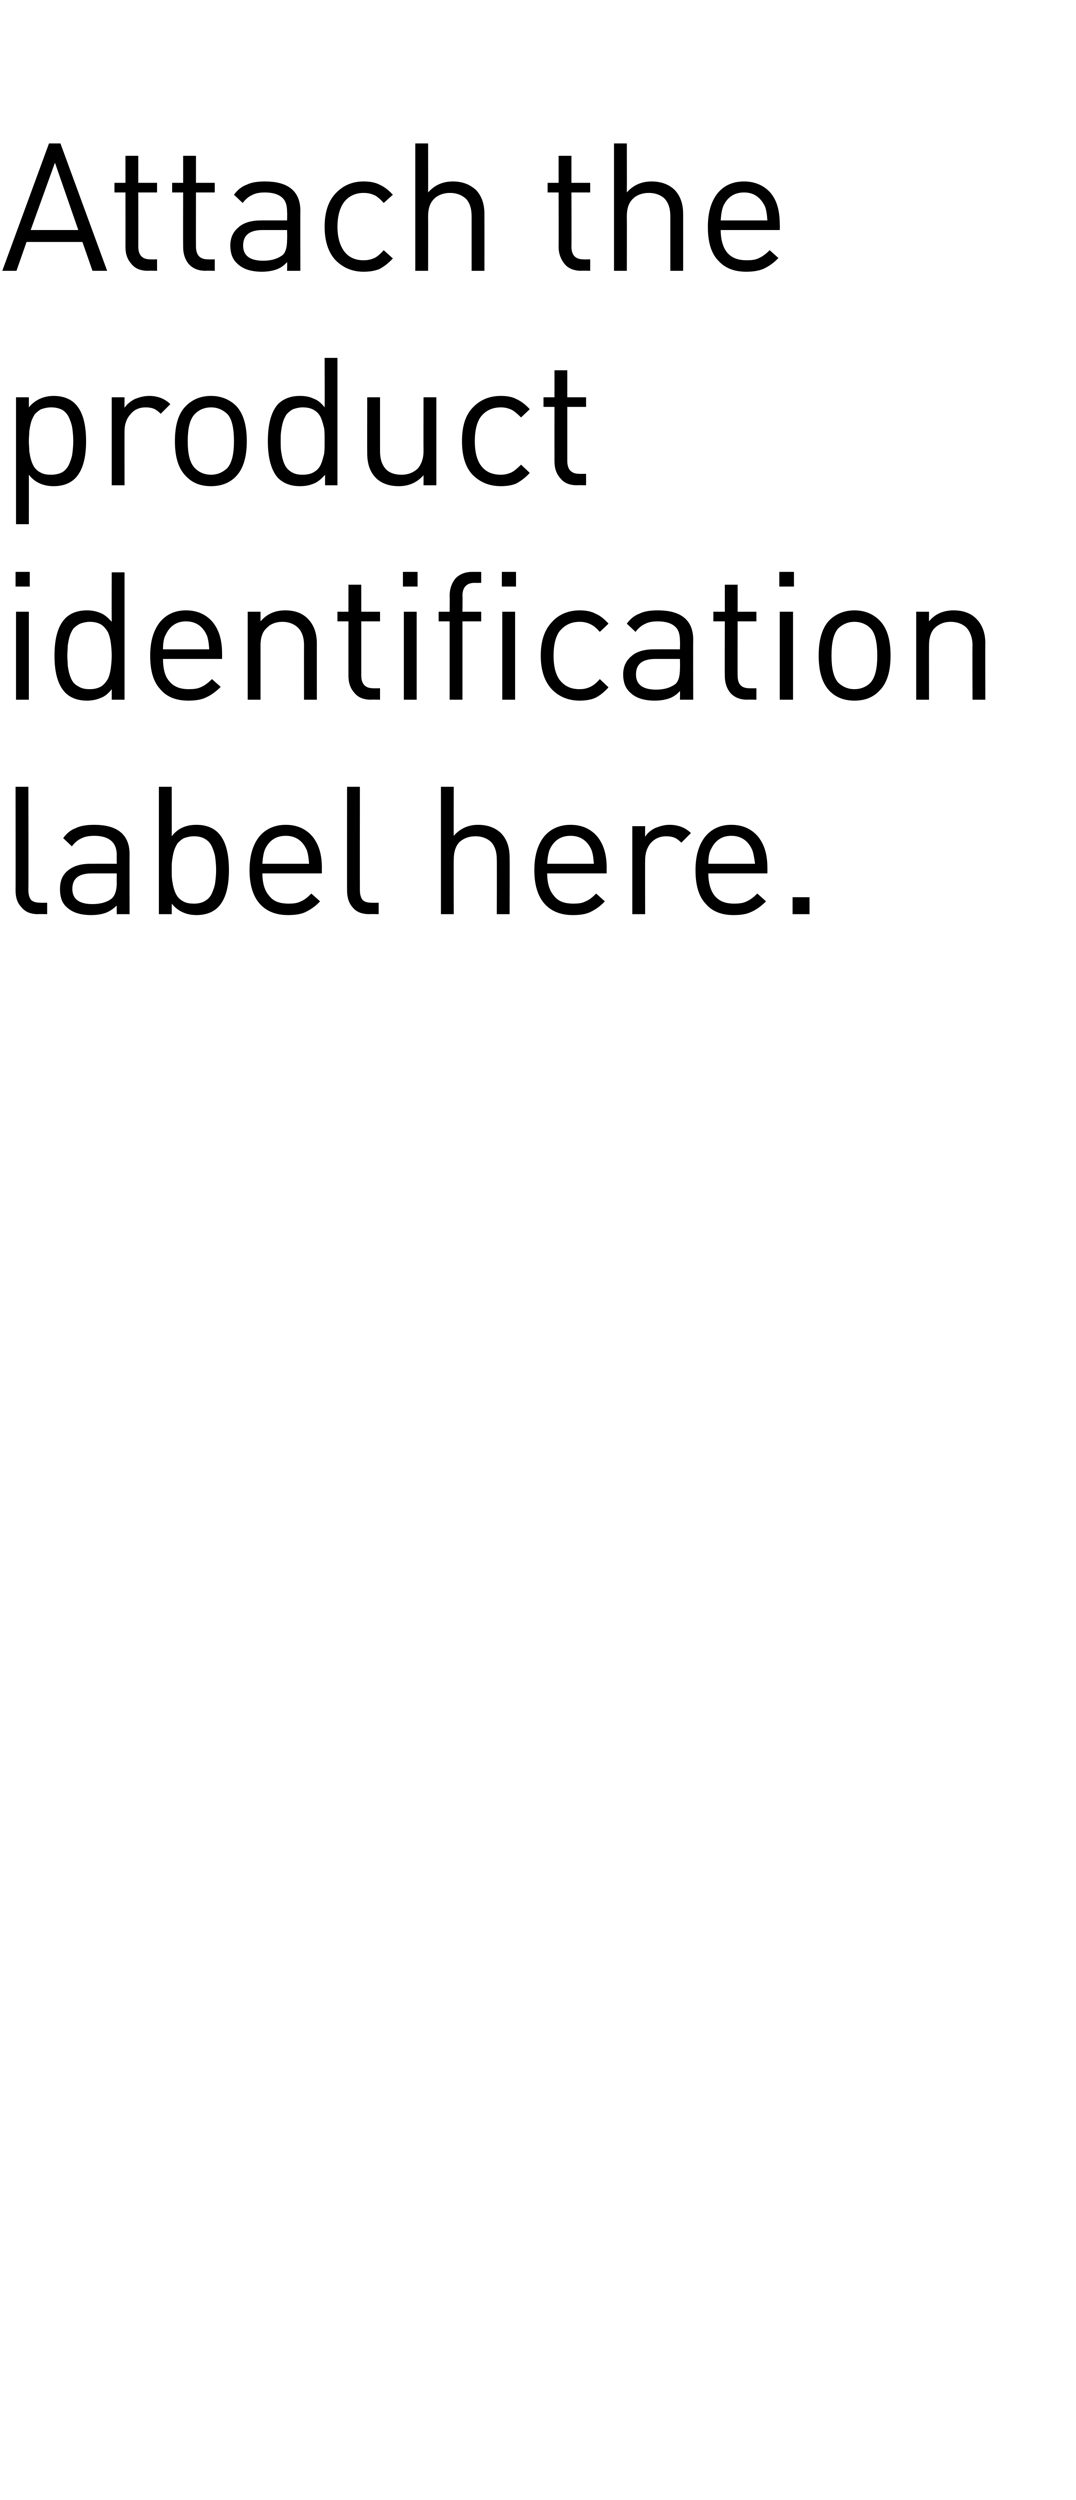 <?xml version="1.0" standalone="no"?>
<!DOCTYPE svg PUBLIC "-//W3C//DTD SVG 1.1//EN" "http://www.w3.org/Graphics/SVG/1.1/DTD/svg11.dtd">
<svg xmlns="http://www.w3.org/2000/svg" version="1.1" width="235px" height="545.6px" viewBox="0 0 235 545.6">
  <desc>Attach the product identification label here.</desc>
  <defs/>
  <g id="Polygon74363">
    <path d="M 10.3 199.5 C 10.3 199.5 8.31 199.45 8.3 199.5 C 6.7 199.5 5.5 199 4.7 198 C 3.8 197.1 3.4 195.9 3.4 194.3 C 3.43 194.34 3.4 171.7 3.4 171.7 L 6.2 171.7 C 6.2 171.7 6.24 194.23 6.2 194.2 C 6.2 195.2 6.4 195.9 6.8 196.4 C 7.2 196.8 7.9 197 8.8 197 C 8.81 197.03 10.3 197 10.3 197 L 10.3 199.5 Z M 28.3 199.5 L 25.5 199.5 C 25.5 199.5 25.47 197.62 25.5 197.6 C 24.7 198.4 23.9 198.9 23.1 199.2 C 22.3 199.5 21.2 199.7 19.9 199.7 C 17.5 199.7 15.7 199.1 14.5 197.9 C 13.5 197 13.1 195.7 13.1 194 C 13.1 192.3 13.6 191 14.8 190 C 16 189 17.6 188.5 19.7 188.5 C 19.73 188.49 25.5 188.5 25.5 188.5 C 25.5 188.5 25.47 186.66 25.5 186.7 C 25.5 185.2 25.1 184.2 24.3 183.5 C 23.5 182.8 22.3 182.4 20.6 182.4 C 19.4 182.4 18.4 182.6 17.7 183 C 17 183.3 16.3 183.9 15.7 184.7 C 15.7 184.7 13.8 182.9 13.8 182.9 C 14.6 181.8 15.5 181.1 16.6 180.7 C 17.6 180.2 19 180 20.6 180 C 25.7 180 28.3 182.2 28.3 186.4 C 28.27 186.43 28.3 199.5 28.3 199.5 Z M 24.5 196 C 25.1 195.4 25.5 194.3 25.5 192.7 C 25.47 192.67 25.5 190.6 25.5 190.6 C 25.5 190.6 20.12 190.6 20.1 190.6 C 17.2 190.6 15.8 191.7 15.8 194 C 15.8 196.2 17.3 197.3 20.2 197.3 C 22.1 197.3 23.6 196.8 24.5 196 C 24.5 196 24.5 196 24.5 196 Z M 47.6 181.7 C 49.2 183.3 50 186 50 189.9 C 50 193.7 49.2 196.4 47.6 198 C 46.5 199.1 44.9 199.7 42.9 199.7 C 40.6 199.7 38.8 198.8 37.5 197.2 C 37.52 197.15 37.5 199.5 37.5 199.5 L 34.7 199.5 L 34.7 171.7 L 37.5 171.7 C 37.5 171.7 37.52 182.49 37.5 182.5 C 38.8 180.8 40.6 180 42.9 180 C 44.9 180 46.5 180.6 47.6 181.7 C 47.6 181.7 47.6 181.7 47.6 181.7 Z M 47 192.6 C 47.1 191.8 47.2 190.9 47.2 189.9 C 47.2 188.8 47.1 187.9 47 187.1 C 46.9 186.3 46.6 185.5 46.3 184.8 C 46 184.1 45.5 183.5 44.8 183.1 C 44.2 182.7 43.3 182.5 42.4 182.5 C 41.5 182.5 40.8 182.7 40.2 182.9 C 39.6 183.2 39.2 183.6 38.8 184 C 38.5 184.5 38.2 185 38 185.7 C 37.8 186.4 37.7 187 37.6 187.7 C 37.5 188.3 37.5 189 37.5 189.9 C 37.5 190.7 37.5 191.4 37.6 192.1 C 37.7 192.7 37.8 193.4 38 194 C 38.2 194.7 38.5 195.3 38.8 195.7 C 39.2 196.2 39.6 196.5 40.2 196.8 C 40.8 197.1 41.5 197.2 42.4 197.2 C 43.3 197.2 44.2 197 44.8 196.6 C 45.5 196.2 46 195.6 46.3 194.9 C 46.6 194.2 46.9 193.4 47 192.6 Z M 70.3 190.6 C 70.3 190.6 57.33 190.6 57.3 190.6 C 57.3 192.7 57.8 194.4 58.8 195.5 C 59.7 196.7 61.1 197.2 63 197.2 C 64.1 197.2 65 197.1 65.7 196.7 C 66.5 196.4 67.2 195.8 68 195 C 68 195 69.9 196.7 69.9 196.7 C 68.9 197.8 67.8 198.5 66.8 199 C 65.8 199.5 64.5 199.7 62.9 199.7 C 60.3 199.7 58.2 198.9 56.7 197.2 C 55.3 195.6 54.5 193.2 54.5 189.9 C 54.5 186.8 55.2 184.4 56.6 182.6 C 58 180.9 60 180 62.4 180 C 64.9 180 66.8 180.9 68.2 182.5 C 69.6 184.2 70.3 186.4 70.3 189.4 C 70.28 189.35 70.3 190.6 70.3 190.6 Z M 67.5 188.5 C 67.4 187 67.2 185.9 66.9 185.3 C 66 183.4 64.5 182.4 62.4 182.4 C 60.3 182.4 58.8 183.4 57.9 185.3 C 57.6 186 57.4 187 57.3 188.5 C 57.3 188.5 67.5 188.5 67.5 188.5 Z M 82.7 199.5 C 82.7 199.5 80.65 199.45 80.7 199.5 C 79 199.5 77.8 199 77 198 C 76.2 197.1 75.8 195.9 75.8 194.3 C 75.78 194.34 75.8 171.7 75.8 171.7 L 78.6 171.7 C 78.6 171.7 78.58 194.23 78.6 194.2 C 78.6 195.2 78.8 195.9 79.2 196.4 C 79.6 196.8 80.2 197 81.2 197 C 81.16 197.03 82.7 197 82.7 197 L 82.7 199.5 Z M 111.3 199.5 L 108.5 199.5 C 108.5 199.5 108.54 187.6 108.5 187.6 C 108.5 185.9 108.1 184.7 107.3 183.8 C 106.5 183 105.3 182.5 103.9 182.5 C 102.3 182.5 101.2 183 100.3 183.8 C 99.5 184.7 99.1 185.9 99.1 187.6 C 99.06 187.6 99.1 199.5 99.1 199.5 L 96.3 199.5 L 96.3 171.7 L 99.1 171.7 C 99.1 171.7 99.06 182.37 99.1 182.4 C 100.5 180.8 102.3 180 104.4 180 C 106.6 180 108.3 180.7 109.5 181.9 C 110.7 183.2 111.3 184.9 111.3 187.1 C 111.34 187.13 111.3 199.5 111.3 199.5 Z M 132.5 190.6 C 132.5 190.6 119.53 190.6 119.5 190.6 C 119.5 192.7 120 194.4 121 195.5 C 121.9 196.7 123.3 197.2 125.2 197.2 C 126.3 197.2 127.2 197.1 127.9 196.7 C 128.7 196.4 129.4 195.8 130.2 195 C 130.2 195 132.1 196.7 132.1 196.7 C 131.1 197.8 130 198.5 129 199 C 128 199.5 126.7 199.7 125.1 199.7 C 122.5 199.7 120.4 198.9 118.9 197.2 C 117.5 195.6 116.7 193.2 116.7 189.9 C 116.7 186.8 117.4 184.4 118.8 182.6 C 120.2 180.9 122.2 180 124.6 180 C 127.1 180 129 180.9 130.4 182.5 C 131.8 184.2 132.5 186.4 132.5 189.4 C 132.48 189.35 132.5 190.6 132.5 190.6 Z M 129.7 188.5 C 129.6 187 129.4 185.9 129.1 185.3 C 128.2 183.4 126.7 182.4 124.6 182.4 C 122.5 182.4 121 183.4 120.1 185.3 C 119.8 186 119.6 187 119.5 188.5 C 119.5 188.5 129.7 188.5 129.7 188.5 Z M 146.2 180 C 148.1 180 149.7 180.6 150.9 181.8 C 150.9 181.8 148.8 183.9 148.8 183.9 C 148.3 183.4 147.8 183 147.3 182.8 C 146.8 182.6 146.2 182.5 145.5 182.5 C 144.1 182.5 143 183 142.1 184 C 141.3 185 140.9 186.2 140.9 187.7 C 140.87 187.67 140.9 199.5 140.9 199.5 L 138.1 199.5 L 138.1 180.3 L 140.9 180.3 C 140.9 180.3 140.87 182.6 140.9 182.6 C 141.4 181.8 142.1 181.2 143.1 180.7 C 144.1 180.3 145.1 180 146.2 180 C 146.2 180 146.2 180 146.2 180 Z M 167.6 190.6 C 167.6 190.6 154.67 190.6 154.7 190.6 C 154.7 192.7 155.2 194.4 156.1 195.5 C 157.1 196.7 158.5 197.2 160.3 197.2 C 161.4 197.2 162.3 197.1 163.1 196.7 C 163.8 196.4 164.6 195.8 165.4 195 C 165.4 195 167.3 196.7 167.3 196.7 C 166.2 197.8 165.2 198.5 164.1 199 C 163.1 199.5 161.8 199.7 160.2 199.7 C 157.6 199.7 155.5 198.9 154.1 197.2 C 152.6 195.6 151.9 193.2 151.9 189.9 C 151.9 186.8 152.6 184.4 154 182.6 C 155.4 180.9 157.3 180 159.7 180 C 162.2 180 164.1 180.9 165.5 182.5 C 166.9 184.2 167.6 186.4 167.6 189.4 C 167.62 189.35 167.6 190.6 167.6 190.6 Z M 164.9 188.5 C 164.7 187 164.5 185.9 164.2 185.3 C 163.3 183.4 161.8 182.4 159.7 182.4 C 157.7 182.4 156.2 183.4 155.3 185.3 C 154.9 186 154.7 187 154.7 188.5 C 154.7 188.5 164.9 188.5 164.9 188.5 Z M 176.8 199.5 L 173.1 199.5 L 173.1 195.8 L 176.8 195.8 L 176.8 199.5 Z " stroke="none" fill="#000"/>
  </g>
  <g id="Polygon74362">
    <path d="M 6.3 152.7 L 3.5 152.7 L 3.5 133.5 L 6.3 133.5 L 6.3 152.7 Z M 6.5 128 L 3.4 128 L 3.4 124.8 L 6.5 124.8 L 6.5 128 Z M 27.2 152.7 L 24.4 152.7 C 24.4 152.7 24.41 150.35 24.4 150.4 C 23.7 151.3 22.9 152 22 152.3 C 21.1 152.7 20.1 152.9 19 152.9 C 17 152.9 15.4 152.3 14.3 151.2 C 12.7 149.6 11.9 146.9 11.9 143.1 C 11.9 139.2 12.7 136.5 14.3 134.9 C 15.4 133.8 17 133.2 19 133.2 C 20.1 133.2 21.1 133.4 22 133.8 C 22.8 134.1 23.6 134.8 24.4 135.7 C 24.37 135.69 24.4 124.9 24.4 124.9 L 27.2 124.9 L 27.2 152.7 Z M 24.2 145.8 C 24.3 145 24.4 144.1 24.4 143.1 C 24.4 142 24.3 141.1 24.2 140.3 C 24.1 139.5 23.9 138.7 23.6 138 C 23.2 137.3 22.7 136.7 22.1 136.3 C 21.4 135.9 20.6 135.7 19.6 135.7 C 18.8 135.7 18.1 135.9 17.5 136.1 C 16.9 136.4 16.4 136.8 16 137.2 C 15.7 137.7 15.4 138.2 15.2 138.9 C 15 139.6 14.9 140.2 14.8 140.9 C 14.8 141.5 14.7 142.2 14.7 143.1 C 14.7 143.9 14.8 144.6 14.8 145.3 C 14.9 145.9 15 146.6 15.2 147.2 C 15.4 147.9 15.7 148.5 16 148.9 C 16.4 149.4 16.9 149.7 17.5 150 C 18.1 150.3 18.8 150.4 19.6 150.4 C 20.6 150.4 21.4 150.2 22.1 149.8 C 22.7 149.4 23.2 148.8 23.6 148.1 C 23.9 147.4 24.1 146.6 24.2 145.8 Z M 48.5 143.8 C 48.5 143.8 35.57 143.8 35.6 143.8 C 35.6 145.9 36 147.6 37 148.7 C 38 149.9 39.4 150.4 41.2 150.4 C 42.3 150.4 43.2 150.3 44 149.9 C 44.7 149.6 45.5 149 46.3 148.2 C 46.3 148.2 48.2 149.9 48.2 149.9 C 47.1 151 46.1 151.7 45 152.2 C 44 152.7 42.7 152.9 41.1 152.9 C 38.5 152.9 36.4 152.1 35 150.4 C 33.5 148.8 32.8 146.4 32.8 143.1 C 32.8 140 33.5 137.6 34.9 135.8 C 36.3 134.1 38.2 133.2 40.6 133.2 C 43.1 133.2 45 134.1 46.4 135.7 C 47.8 137.4 48.5 139.6 48.5 142.6 C 48.52 142.55 48.5 143.8 48.5 143.8 Z M 45.7 141.7 C 45.6 140.2 45.4 139.1 45.1 138.5 C 44.2 136.6 42.7 135.6 40.6 135.6 C 38.6 135.6 37.1 136.6 36.2 138.5 C 35.8 139.2 35.6 140.2 35.6 141.7 C 35.6 141.7 45.7 141.7 45.7 141.7 Z M 69.2 152.7 L 66.4 152.7 C 66.4 152.7 66.38 140.83 66.4 140.8 C 66.4 139.2 66 137.9 65.1 137 C 64.3 136.2 63.1 135.7 61.7 135.7 C 60.2 135.7 59 136.2 58.2 137.1 C 57.3 137.9 56.9 139.2 56.9 140.8 C 56.9 140.83 56.9 152.7 56.9 152.7 L 54.1 152.7 L 54.1 133.5 L 56.9 133.5 C 56.9 133.5 56.9 135.57 56.9 135.6 C 58.3 134 60 133.2 62.3 133.2 C 64.4 133.2 66 133.8 67.2 135 C 68.5 136.3 69.2 138.1 69.2 140.4 C 69.19 140.37 69.2 152.7 69.2 152.7 Z M 83 152.7 C 83 152.7 81 152.65 81 152.7 C 79.4 152.7 78.2 152.2 77.4 151.2 C 76.5 150.2 76.1 149 76.1 147.5 C 76.09 147.5 76.1 135.6 76.1 135.6 L 73.7 135.6 L 73.7 133.5 L 76.1 133.5 L 76.1 127.6 L 78.9 127.6 L 78.9 133.5 L 83 133.5 L 83 135.6 L 78.9 135.6 C 78.9 135.6 78.9 147.43 78.9 147.4 C 78.9 149.3 79.8 150.2 81.5 150.2 C 81.51 150.23 83 150.2 83 150.2 L 83 152.7 Z M 91 152.7 L 88.2 152.7 L 88.2 133.5 L 91 133.5 L 91 152.7 Z M 91.2 128 L 88 128 L 88 124.8 L 91.2 124.8 L 91.2 128 Z M 105.1 135.6 L 101 135.6 L 101 152.7 L 98.2 152.7 L 98.2 135.6 L 95.8 135.6 L 95.8 133.5 L 98.2 133.5 C 98.2 133.5 98.24 129.95 98.2 130 C 98.2 128.4 98.7 127.2 99.5 126.2 C 100.4 125.3 101.6 124.8 103.1 124.8 C 103.12 124.81 105.1 124.8 105.1 124.8 L 105.1 127.2 C 105.1 127.2 103.62 127.22 103.6 127.2 C 101.9 127.2 101 128.2 101 130 C 101.05 130.03 101 133.5 101 133.5 L 105.1 133.5 L 105.1 135.6 Z M 112.5 152.7 L 109.7 152.7 L 109.7 133.5 L 112.5 133.5 L 112.5 152.7 Z M 112.7 128 L 109.6 128 L 109.6 124.8 L 112.7 124.8 L 112.7 128 Z M 132.9 150 C 131.9 151.1 131 151.8 130 152.3 C 129.1 152.7 127.9 152.9 126.6 152.9 C 124.1 152.9 122 152 120.5 150.4 C 118.9 148.7 118.1 146.2 118.1 143.1 C 118.1 139.9 118.9 137.5 120.5 135.8 C 122 134.1 124.1 133.2 126.6 133.2 C 127.9 133.2 129.1 133.4 130 133.9 C 131 134.3 131.9 135 132.9 136.1 C 132.9 136.1 131 137.9 131 137.9 C 130.3 137.1 129.6 136.5 128.9 136.2 C 128.3 135.9 127.5 135.7 126.6 135.7 C 124.6 135.7 123.2 136.5 122.1 137.9 C 121.3 139.1 120.9 140.8 120.9 143.1 C 120.9 145.3 121.3 147 122.1 148.2 C 123.2 149.7 124.6 150.4 126.6 150.4 C 127.5 150.4 128.3 150.2 128.9 149.9 C 129.6 149.6 130.3 149 131 148.2 C 131 148.2 132.9 150 132.9 150 Z M 151.4 152.7 L 148.5 152.7 C 148.5 152.7 148.55 150.82 148.5 150.8 C 147.8 151.6 147 152.1 146.2 152.4 C 145.3 152.7 144.3 152.9 143 152.9 C 140.6 152.9 138.8 152.3 137.6 151.1 C 136.6 150.2 136.1 148.9 136.1 147.2 C 136.1 145.5 136.7 144.2 137.9 143.2 C 139 142.2 140.7 141.7 142.8 141.7 C 142.82 141.69 148.5 141.7 148.5 141.7 C 148.5 141.7 148.55 139.86 148.5 139.9 C 148.5 138.4 148.2 137.4 147.4 136.7 C 146.6 136 145.4 135.6 143.6 135.6 C 142.4 135.6 141.5 135.8 140.8 136.2 C 140.1 136.5 139.4 137.1 138.8 137.9 C 138.8 137.9 136.9 136.1 136.9 136.1 C 137.7 135 138.6 134.3 139.7 133.9 C 140.7 133.4 142 133.2 143.7 133.2 C 148.8 133.2 151.4 135.4 151.4 139.6 C 151.36 139.63 151.4 152.7 151.4 152.7 Z M 147.6 149.2 C 148.2 148.6 148.5 147.5 148.5 145.9 C 148.55 145.87 148.5 143.8 148.5 143.8 C 148.5 143.8 143.21 143.8 143.2 143.8 C 140.3 143.8 138.9 144.9 138.9 147.2 C 138.9 149.4 140.4 150.5 143.3 150.5 C 145.2 150.5 146.6 150 147.6 149.2 C 147.6 149.2 147.6 149.2 147.6 149.2 Z M 165.2 152.7 C 165.2 152.7 163.17 152.65 163.2 152.7 C 161.6 152.7 160.4 152.2 159.5 151.2 C 158.7 150.2 158.3 149 158.3 147.5 C 158.26 147.5 158.3 135.6 158.3 135.6 L 155.8 135.6 L 155.8 133.5 L 158.3 133.5 L 158.3 127.6 L 161.1 127.6 L 161.1 133.5 L 165.2 133.5 L 165.2 135.6 L 161.1 135.6 C 161.1 135.6 161.07 147.43 161.1 147.4 C 161.1 149.3 161.9 150.2 163.7 150.2 C 163.68 150.23 165.2 150.2 165.2 150.2 L 165.2 152.7 Z M 173.2 152.7 L 170.3 152.7 L 170.3 133.5 L 173.2 133.5 L 173.2 152.7 Z M 173.4 128 L 170.2 128 L 170.2 124.8 L 173.4 124.8 L 173.4 128 Z M 192.1 135.4 C 193.7 137 194.5 139.5 194.5 143.1 C 194.5 146.6 193.7 149.1 192.1 150.7 C 190.7 152.2 188.9 152.9 186.6 152.9 C 184.4 152.9 182.5 152.2 181.1 150.7 C 179.6 149.1 178.8 146.6 178.8 143.1 C 178.8 139.5 179.6 137 181.1 135.4 C 182.5 134 184.4 133.2 186.6 133.2 C 188.9 133.2 190.7 134 192.1 135.4 C 192.1 135.4 192.1 135.4 192.1 135.4 Z M 190.1 149 C 191.1 147.9 191.6 146 191.6 143.1 C 191.6 140.1 191.1 138.1 190.1 137.1 C 189.2 136.2 188 135.7 186.6 135.7 C 185.2 135.7 184.1 136.2 183.1 137.1 C 182.1 138.2 181.6 140.1 181.6 143.1 C 181.6 146 182.1 147.9 183.1 149 C 184.1 149.9 185.2 150.4 186.6 150.4 C 188 150.4 189.2 149.9 190.1 149 C 190.1 149 190.1 149 190.1 149 Z M 215.2 152.7 L 212.4 152.7 C 212.4 152.7 212.35 140.83 212.4 140.8 C 212.4 139.2 211.9 137.9 211.1 137 C 210.3 136.2 209.1 135.7 207.6 135.7 C 206.2 135.7 205 136.2 204.1 137.1 C 203.3 137.9 202.9 139.2 202.9 140.8 C 202.88 140.83 202.9 152.7 202.9 152.7 L 200.1 152.7 L 200.1 133.5 L 202.9 133.5 C 202.9 133.5 202.88 135.57 202.9 135.6 C 204.2 134 206 133.2 208.3 133.2 C 210.3 133.2 212 133.8 213.2 135 C 214.5 136.3 215.2 138.1 215.2 140.4 C 215.16 140.37 215.2 152.7 215.2 152.7 Z " stroke="none" fill="#000"/>
  </g>
  <g id="Polygon74361">
    <path d="M 16.4 88.1 C 18 89.7 18.8 92.4 18.8 96.3 C 18.8 100.1 18 102.8 16.4 104.4 C 15.3 105.5 13.7 106.1 11.7 106.1 C 9.5 106.1 7.6 105.3 6.3 103.6 C 6.32 103.59 6.3 114.4 6.3 114.4 L 3.5 114.4 L 3.5 86.7 L 6.3 86.7 C 6.3 86.7 6.32 88.93 6.3 88.9 C 7.6 87.3 9.5 86.4 11.7 86.4 C 13.7 86.4 15.3 87 16.4 88.1 C 16.4 88.1 16.4 88.1 16.4 88.1 Z M 15.8 99 C 15.9 98.2 16 97.3 16 96.3 C 16 95.2 15.9 94.3 15.8 93.5 C 15.7 92.7 15.4 91.9 15.1 91.2 C 14.8 90.5 14.3 89.9 13.7 89.5 C 13 89.1 12.1 88.9 11.2 88.9 C 10.3 88.9 9.6 89.1 9 89.3 C 8.4 89.6 8 90 7.6 90.4 C 7.3 90.9 7 91.4 6.8 92.1 C 6.6 92.8 6.5 93.4 6.4 94.1 C 6.4 94.7 6.3 95.4 6.3 96.3 C 6.3 97.1 6.4 97.8 6.4 98.5 C 6.5 99.1 6.6 99.8 6.8 100.4 C 7 101.1 7.3 101.7 7.6 102.1 C 8 102.6 8.4 102.9 9 103.2 C 9.6 103.5 10.3 103.6 11.2 103.6 C 12.1 103.6 13 103.4 13.7 103 C 14.3 102.6 14.8 102 15.1 101.3 C 15.4 100.6 15.7 99.8 15.8 99 Z M 32.6 86.4 C 34.4 86.4 36 87 37.2 88.2 C 37.2 88.2 35.1 90.3 35.1 90.3 C 34.6 89.8 34.1 89.4 33.6 89.2 C 33.1 89 32.5 88.9 31.8 88.9 C 30.4 88.9 29.3 89.4 28.5 90.4 C 27.6 91.4 27.2 92.6 27.2 94.1 C 27.18 94.07 27.2 105.9 27.2 105.9 L 24.4 105.9 L 24.4 86.7 L 27.2 86.7 C 27.2 86.7 27.18 89 27.2 89 C 27.7 88.2 28.5 87.6 29.4 87.1 C 30.4 86.7 31.4 86.4 32.6 86.4 C 32.6 86.4 32.6 86.4 32.6 86.4 Z M 51.6 88.6 C 53.1 90.2 53.9 92.7 53.9 96.3 C 53.9 99.8 53.1 102.3 51.6 103.9 C 50.2 105.4 48.3 106.1 46.1 106.1 C 43.8 106.1 42 105.4 40.6 103.9 C 39 102.3 38.2 99.8 38.2 96.3 C 38.2 92.7 39 90.2 40.6 88.6 C 42 87.2 43.8 86.4 46.1 86.4 C 48.3 86.4 50.2 87.2 51.6 88.6 C 51.6 88.6 51.6 88.6 51.6 88.6 Z M 49.6 102.2 C 50.6 101.1 51.1 99.2 51.1 96.3 C 51.1 93.3 50.6 91.3 49.6 90.3 C 48.6 89.4 47.5 88.9 46.1 88.9 C 44.7 88.9 43.5 89.4 42.6 90.3 C 41.5 91.4 41 93.3 41 96.3 C 41 99.2 41.5 101.1 42.6 102.2 C 43.5 103.1 44.7 103.6 46.1 103.6 C 47.5 103.6 48.6 103.1 49.6 102.2 C 49.6 102.2 49.6 102.2 49.6 102.2 Z M 73.7 105.9 L 71 105.9 C 71 105.9 70.98 103.55 71 103.6 C 70.2 104.5 69.4 105.2 68.6 105.5 C 67.7 105.9 66.7 106.1 65.5 106.1 C 63.5 106.1 62 105.5 60.8 104.4 C 59.3 102.8 58.5 100.1 58.5 96.3 C 58.5 92.4 59.3 89.7 60.8 88.1 C 62 87 63.5 86.4 65.5 86.4 C 66.7 86.4 67.7 86.6 68.5 87 C 69.4 87.3 70.2 88 70.9 88.9 C 70.94 88.89 70.9 78.1 70.9 78.1 L 73.7 78.1 L 73.7 105.9 Z M 70.8 99 C 70.9 98.2 70.9 97.3 70.9 96.3 C 70.9 95.2 70.9 94.3 70.8 93.5 C 70.6 92.7 70.4 91.9 70.1 91.2 C 69.8 90.5 69.3 89.9 68.6 89.5 C 68 89.1 67.1 88.9 66.1 88.9 C 65.3 88.9 64.6 89.1 64 89.3 C 63.4 89.6 63 90 62.6 90.4 C 62.3 90.9 62 91.4 61.8 92.1 C 61.6 92.8 61.5 93.4 61.4 94.1 C 61.3 94.7 61.3 95.4 61.3 96.3 C 61.3 97.1 61.3 97.8 61.4 98.5 C 61.5 99.1 61.6 99.8 61.8 100.4 C 62 101.1 62.3 101.7 62.6 102.1 C 63 102.6 63.4 102.9 64 103.2 C 64.6 103.5 65.3 103.6 66.1 103.6 C 67.1 103.6 68 103.4 68.6 103 C 69.3 102.6 69.8 102 70.1 101.3 C 70.4 100.6 70.6 99.8 70.8 99 Z M 95.3 105.9 L 92.5 105.9 C 92.5 105.9 92.51 103.71 92.5 103.7 C 91.1 105.3 89.3 106.1 87.1 106.1 C 85 106.1 83.3 105.5 82.1 104.3 C 80.8 103 80.2 101.2 80.2 98.9 C 80.18 98.91 80.2 86.7 80.2 86.7 L 83 86.7 C 83 86.7 82.99 98.48 83 98.5 C 83 100.1 83.4 101.4 84.2 102.3 C 85 103.2 86.2 103.6 87.7 103.6 C 89.2 103.6 90.3 103.1 91.2 102.3 C 92 101.4 92.5 100.1 92.5 98.5 C 92.47 98.48 92.5 86.7 92.5 86.7 L 95.3 86.7 L 95.3 105.9 Z M 115.7 103.2 C 114.7 104.3 113.7 105 112.8 105.5 C 111.9 105.9 110.7 106.1 109.4 106.1 C 106.8 106.1 104.8 105.2 103.2 103.6 C 101.6 101.9 100.9 99.4 100.9 96.3 C 100.9 93.1 101.6 90.7 103.2 89 C 104.8 87.3 106.8 86.4 109.4 86.4 C 110.7 86.4 111.9 86.6 112.8 87.1 C 113.7 87.5 114.7 88.2 115.7 89.3 C 115.7 89.3 113.8 91.1 113.8 91.1 C 113 90.3 112.3 89.7 111.7 89.4 C 111 89.1 110.3 88.9 109.4 88.9 C 107.4 88.9 105.9 89.7 104.9 91.1 C 104.1 92.3 103.7 94 103.7 96.3 C 103.7 98.5 104.1 100.2 104.9 101.4 C 105.9 102.9 107.4 103.6 109.4 103.6 C 110.3 103.6 111 103.4 111.7 103.1 C 112.3 102.8 113 102.2 113.8 101.4 C 113.8 101.4 115.7 103.2 115.7 103.2 Z M 128 105.9 C 128 105.9 126.01 105.85 126 105.9 C 124.4 105.9 123.2 105.4 122.4 104.4 C 121.5 103.4 121.1 102.2 121.1 100.7 C 121.09 100.7 121.1 88.8 121.1 88.8 L 118.7 88.8 L 118.7 86.7 L 121.1 86.7 L 121.1 80.8 L 123.9 80.8 L 123.9 86.7 L 128 86.7 L 128 88.8 L 123.9 88.8 C 123.9 88.8 123.9 100.63 123.9 100.6 C 123.9 102.5 124.8 103.4 126.5 103.4 C 126.51 103.43 128 103.4 128 103.4 L 128 105.9 Z " stroke="none" fill="#000"/>
  </g>
  <g id="Polygon74360">
    <path d="M 23.4 59.1 L 20.2 59.1 L 18 52.8 L 5.8 52.8 L 3.6 59.1 L 0.5 59.1 L 10.7 31.3 L 13.2 31.3 L 23.4 59.1 Z M 17.1 50.2 L 12 35.5 L 6.7 50.2 L 17.1 50.2 Z M 34.3 59.1 C 34.3 59.1 32.33 59.05 32.3 59.1 C 30.7 59.1 29.5 58.6 28.7 57.6 C 27.8 56.6 27.4 55.4 27.4 53.9 C 27.42 53.9 27.4 42 27.4 42 L 25 42 L 25 39.9 L 27.4 39.9 L 27.4 34 L 30.2 34 L 30.2 39.9 L 34.3 39.9 L 34.3 42 L 30.2 42 C 30.2 42 30.22 53.83 30.2 53.8 C 30.2 55.7 31.1 56.6 32.8 56.6 C 32.84 56.63 34.3 56.6 34.3 56.6 L 34.3 59.1 Z M 46.9 59.1 C 46.9 59.1 44.89 59.05 44.9 59.1 C 43.3 59.1 42.1 58.6 41.2 57.6 C 40.4 56.6 40 55.4 40 53.9 C 39.97 53.9 40 42 40 42 L 37.6 42 L 37.6 39.9 L 40 39.9 L 40 34 L 42.8 34 L 42.8 39.9 L 46.9 39.9 L 46.9 42 L 42.8 42 C 42.8 42 42.78 53.83 42.8 53.8 C 42.8 55.7 43.7 56.6 45.4 56.6 C 45.4 56.63 46.9 56.6 46.9 56.6 L 46.9 59.1 Z M 65.6 59.1 L 62.7 59.1 C 62.7 59.1 62.75 57.22 62.7 57.2 C 62 58 61.2 58.5 60.4 58.8 C 59.5 59.1 58.5 59.3 57.2 59.3 C 54.8 59.3 53 58.7 51.8 57.5 C 50.8 56.6 50.3 55.3 50.3 53.6 C 50.3 51.9 50.9 50.6 52.1 49.6 C 53.2 48.6 54.9 48.1 57 48.1 C 57.02 48.09 62.7 48.1 62.7 48.1 C 62.7 48.1 62.75 46.26 62.7 46.3 C 62.7 44.8 62.4 43.8 61.6 43.1 C 60.8 42.4 59.6 42 57.8 42 C 56.6 42 55.7 42.2 55 42.6 C 54.3 42.9 53.6 43.5 53 44.3 C 53 44.3 51.1 42.5 51.1 42.5 C 51.9 41.4 52.8 40.7 53.9 40.3 C 54.9 39.8 56.2 39.6 57.9 39.6 C 63 39.6 65.6 41.8 65.6 46 C 65.56 46.03 65.6 59.1 65.6 59.1 Z M 61.8 55.6 C 62.4 55 62.7 53.9 62.7 52.3 C 62.75 52.27 62.7 50.2 62.7 50.2 C 62.7 50.2 57.41 50.2 57.4 50.2 C 54.5 50.2 53.1 51.3 53.1 53.6 C 53.1 55.8 54.6 56.9 57.5 56.9 C 59.4 56.9 60.8 56.4 61.8 55.6 C 61.8 55.6 61.8 55.6 61.8 55.6 Z M 85.8 56.4 C 84.8 57.5 83.8 58.2 82.9 58.7 C 81.9 59.1 80.8 59.3 79.4 59.3 C 76.9 59.3 74.9 58.4 73.3 56.8 C 71.7 55.1 70.9 52.6 70.9 49.5 C 70.9 46.3 71.7 43.9 73.3 42.2 C 74.9 40.5 76.9 39.6 79.4 39.6 C 80.8 39.6 81.9 39.8 82.9 40.3 C 83.8 40.7 84.8 41.4 85.8 42.5 C 85.8 42.5 83.8 44.3 83.8 44.3 C 83.1 43.5 82.4 42.9 81.8 42.6 C 81.1 42.3 80.4 42.1 79.4 42.1 C 77.5 42.1 76 42.9 75 44.3 C 74.2 45.5 73.7 47.2 73.7 49.5 C 73.7 51.7 74.2 53.4 75 54.6 C 76 56.1 77.5 56.8 79.4 56.8 C 80.4 56.8 81.1 56.6 81.8 56.3 C 82.4 56 83.1 55.4 83.8 54.6 C 83.8 54.6 85.8 56.4 85.8 56.4 Z M 105.8 59.1 L 103 59.1 C 103 59.1 103 47.2 103 47.2 C 103 45.5 102.6 44.3 101.8 43.4 C 100.9 42.6 99.8 42.1 98.3 42.1 C 96.8 42.1 95.6 42.6 94.8 43.4 C 93.9 44.3 93.5 45.5 93.5 47.2 C 93.52 47.2 93.5 59.1 93.5 59.1 L 90.7 59.1 L 90.7 31.3 L 93.5 31.3 C 93.5 31.3 93.52 41.97 93.5 42 C 94.9 40.4 96.7 39.6 98.9 39.6 C 101.1 39.6 102.7 40.3 104 41.5 C 105.2 42.8 105.8 44.5 105.8 46.7 C 105.81 46.73 105.8 59.1 105.8 59.1 Z M 128.9 59.1 C 128.9 59.1 126.94 59.05 126.9 59.1 C 125.4 59.1 124.1 58.6 123.3 57.6 C 122.5 56.6 122 55.4 122 53.9 C 122.03 53.9 122 42 122 42 L 119.6 42 L 119.6 39.9 L 122 39.9 L 122 34 L 124.8 34 L 124.8 39.9 L 128.9 39.9 L 128.9 42 L 124.8 42 C 124.8 42 124.84 53.83 124.8 53.8 C 124.8 55.7 125.7 56.6 127.4 56.6 C 127.45 56.63 128.9 56.6 128.9 56.6 L 128.9 59.1 Z M 149.2 59.1 L 146.4 59.1 C 146.4 59.1 146.4 47.2 146.4 47.2 C 146.4 45.5 146 44.3 145.2 43.4 C 144.4 42.6 143.2 42.1 141.7 42.1 C 140.2 42.1 139 42.6 138.2 43.4 C 137.3 44.3 136.9 45.5 136.9 47.2 C 136.93 47.2 136.9 59.1 136.9 59.1 L 134.1 59.1 L 134.1 31.3 L 136.9 31.3 C 136.9 31.3 136.93 41.97 136.9 42 C 138.3 40.4 140.1 39.6 142.3 39.6 C 144.5 39.6 146.2 40.3 147.4 41.5 C 148.6 42.8 149.2 44.5 149.2 46.7 C 149.21 46.73 149.2 59.1 149.2 59.1 Z M 170.3 50.2 C 170.3 50.2 157.4 50.2 157.4 50.2 C 157.4 52.3 157.9 54 158.8 55.1 C 159.8 56.3 161.2 56.8 163.1 56.8 C 164.1 56.8 165.1 56.7 165.8 56.3 C 166.5 56 167.3 55.4 168.1 54.6 C 168.1 54.6 170 56.3 170 56.3 C 169 57.4 167.9 58.1 166.9 58.6 C 165.8 59.1 164.5 59.3 163 59.3 C 160.3 59.3 158.3 58.5 156.8 56.8 C 155.3 55.2 154.6 52.8 154.6 49.5 C 154.6 46.4 155.3 44 156.7 42.2 C 158.1 40.5 160 39.6 162.5 39.6 C 164.9 39.6 166.9 40.5 168.3 42.1 C 169.7 43.8 170.3 46 170.3 49 C 170.35 48.95 170.3 50.2 170.3 50.2 Z M 167.6 48.1 C 167.5 46.6 167.3 45.5 167 44.9 C 166 43 164.6 42 162.5 42 C 160.4 42 158.9 43 158 44.9 C 157.7 45.6 157.5 46.6 157.4 48.1 C 157.4 48.1 167.6 48.1 167.6 48.1 Z " stroke="none" fill="#000"/>
  </g>
</svg>